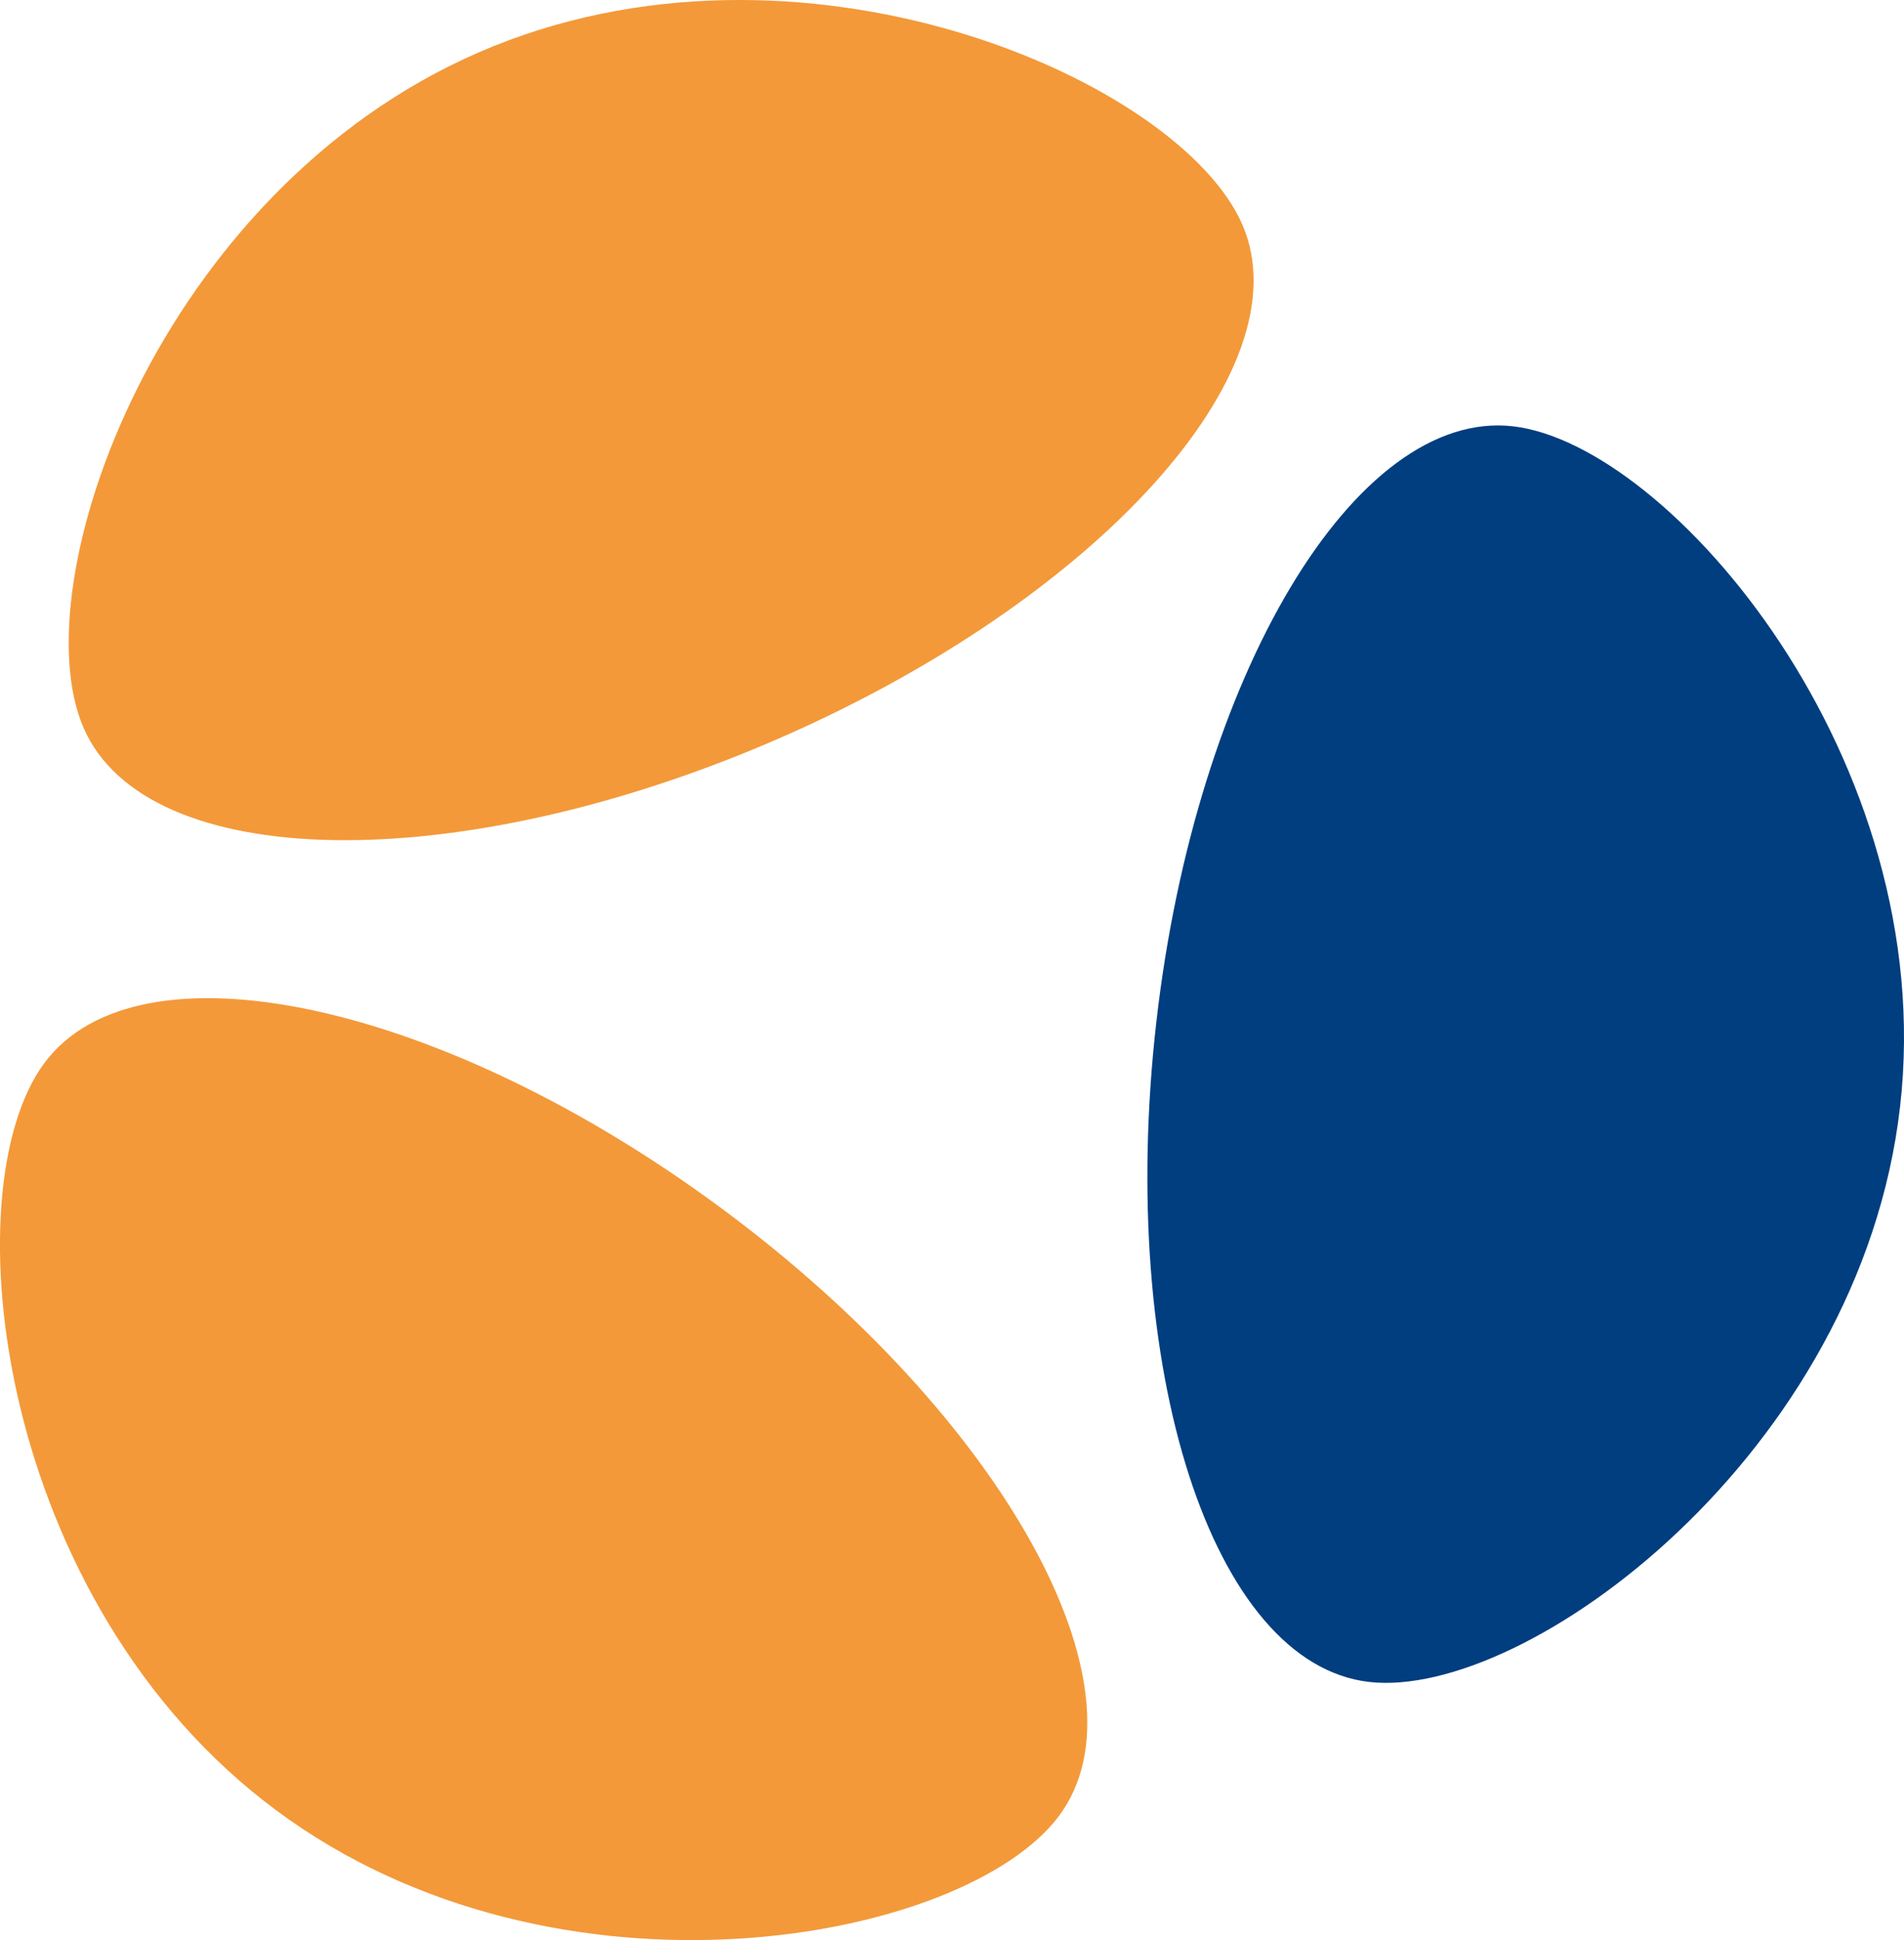 <?xml version="1.0" encoding="UTF-8"?>
<svg id="_レイヤー_2" data-name="レイヤー 2" xmlns="http://www.w3.org/2000/svg" viewBox="0 0 222.36 226.47">
  <defs>
    <style>
      .cls-1 {
        fill: #f39939;
      }

      .cls-1, .cls-2 {
        stroke-width: 0px;
      }

      .cls-2 {
        fill: #003e7f;
      }
    </style>
  </defs>
  <g id="_レイヤー_1-2" data-name="レイヤー 1">
    <g>
      <path class="cls-1" d="M145.09,26.22c7.36,16.96-16.97,43.85-54.34,60.07-37.37,16.22-73.62,15.62-80.99-1.33C2.4,68.01,18.57,22.32,55.94,6.1c37.37-16.22,81.78,3.17,89.15,20.12Z"/>
      <path class="cls-1" d="M5.17,124.1c11.01-14.85,46.46-7.23,79.19,17.02,32.73,24.25,50.34,55.95,39.35,70.8-11.01,14.85-58.66,23.69-91.39-.56C-.41,187.12-5.83,138.96,5.17,124.1Z"/>
      <path class="cls-2" d="M159.9,196.33c-18.36-2.11-29.49-36.62-24.85-77.09,4.64-40.47,23.28-71.57,41.64-69.48,18.37,2.11,49.85,38.95,45.21,79.43-4.63,40.47-43.63,69.24-62,67.14Z"/>
    </g>
  </g>
</svg>